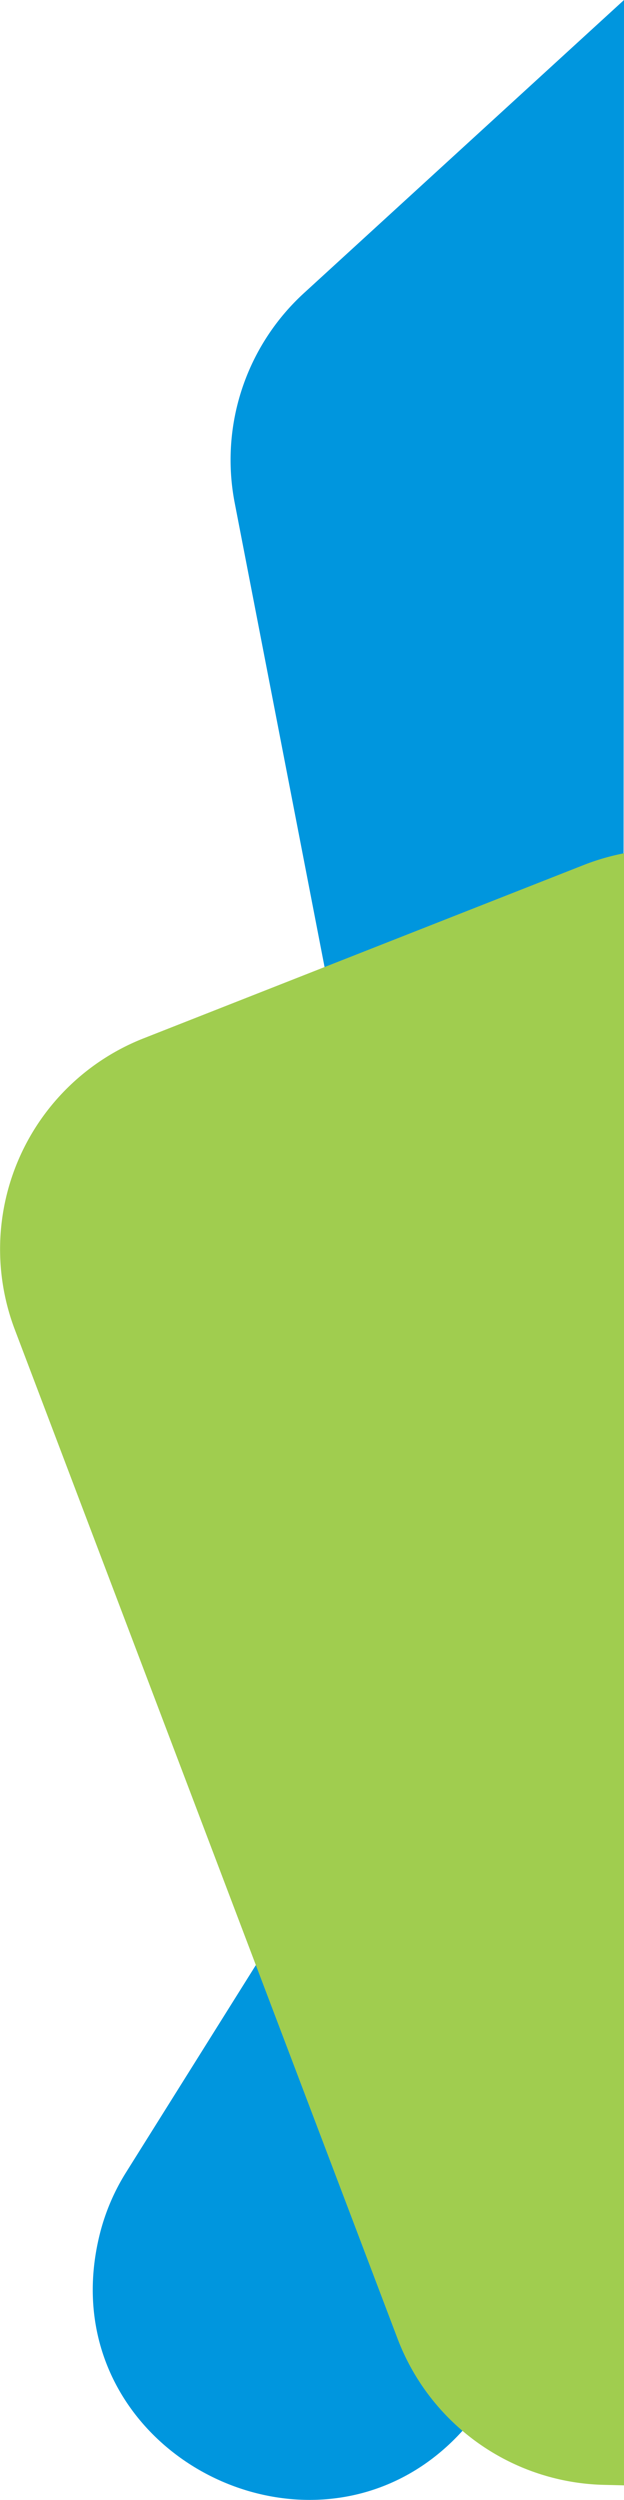 <svg xmlns="http://www.w3.org/2000/svg" viewBox="0 0 74.6 298.54"><title>Asset 3</title><g style="isolation:isolate"><g id="Layer_2" data-name="Layer 2"><g id="Layer_1-2" data-name="Layer 1"><g style="mix-blend-mode:multiply"><path d="M62.15,281.58a26.05,26.05,0,0,0,2.46-3.78l9.86-18.36L74.6,0,36.34,35a27,27,0,0,0-8.28,25.06l24.42,126a26.94,26.94,0,0,1-3.63,19.48L15.06,259.44a25.5,25.5,0,0,0-3.16,7.47c-6.53,26.68,28,43.35,44.83,21.66Z" style="fill:#0096de"/></g><g style="mix-blend-mode:multiply"><path d="M17.16,124l52.62-20.7a27.49,27.49,0,0,1,4.82-1.4v194.9l-2.48-.06a27.08,27.08,0,0,1-24.59-17.45L1.77,158.78A27.06,27.06,0,0,1,17.16,124Z" style="fill:#a0cd4f"/></g></g></g></g></svg>